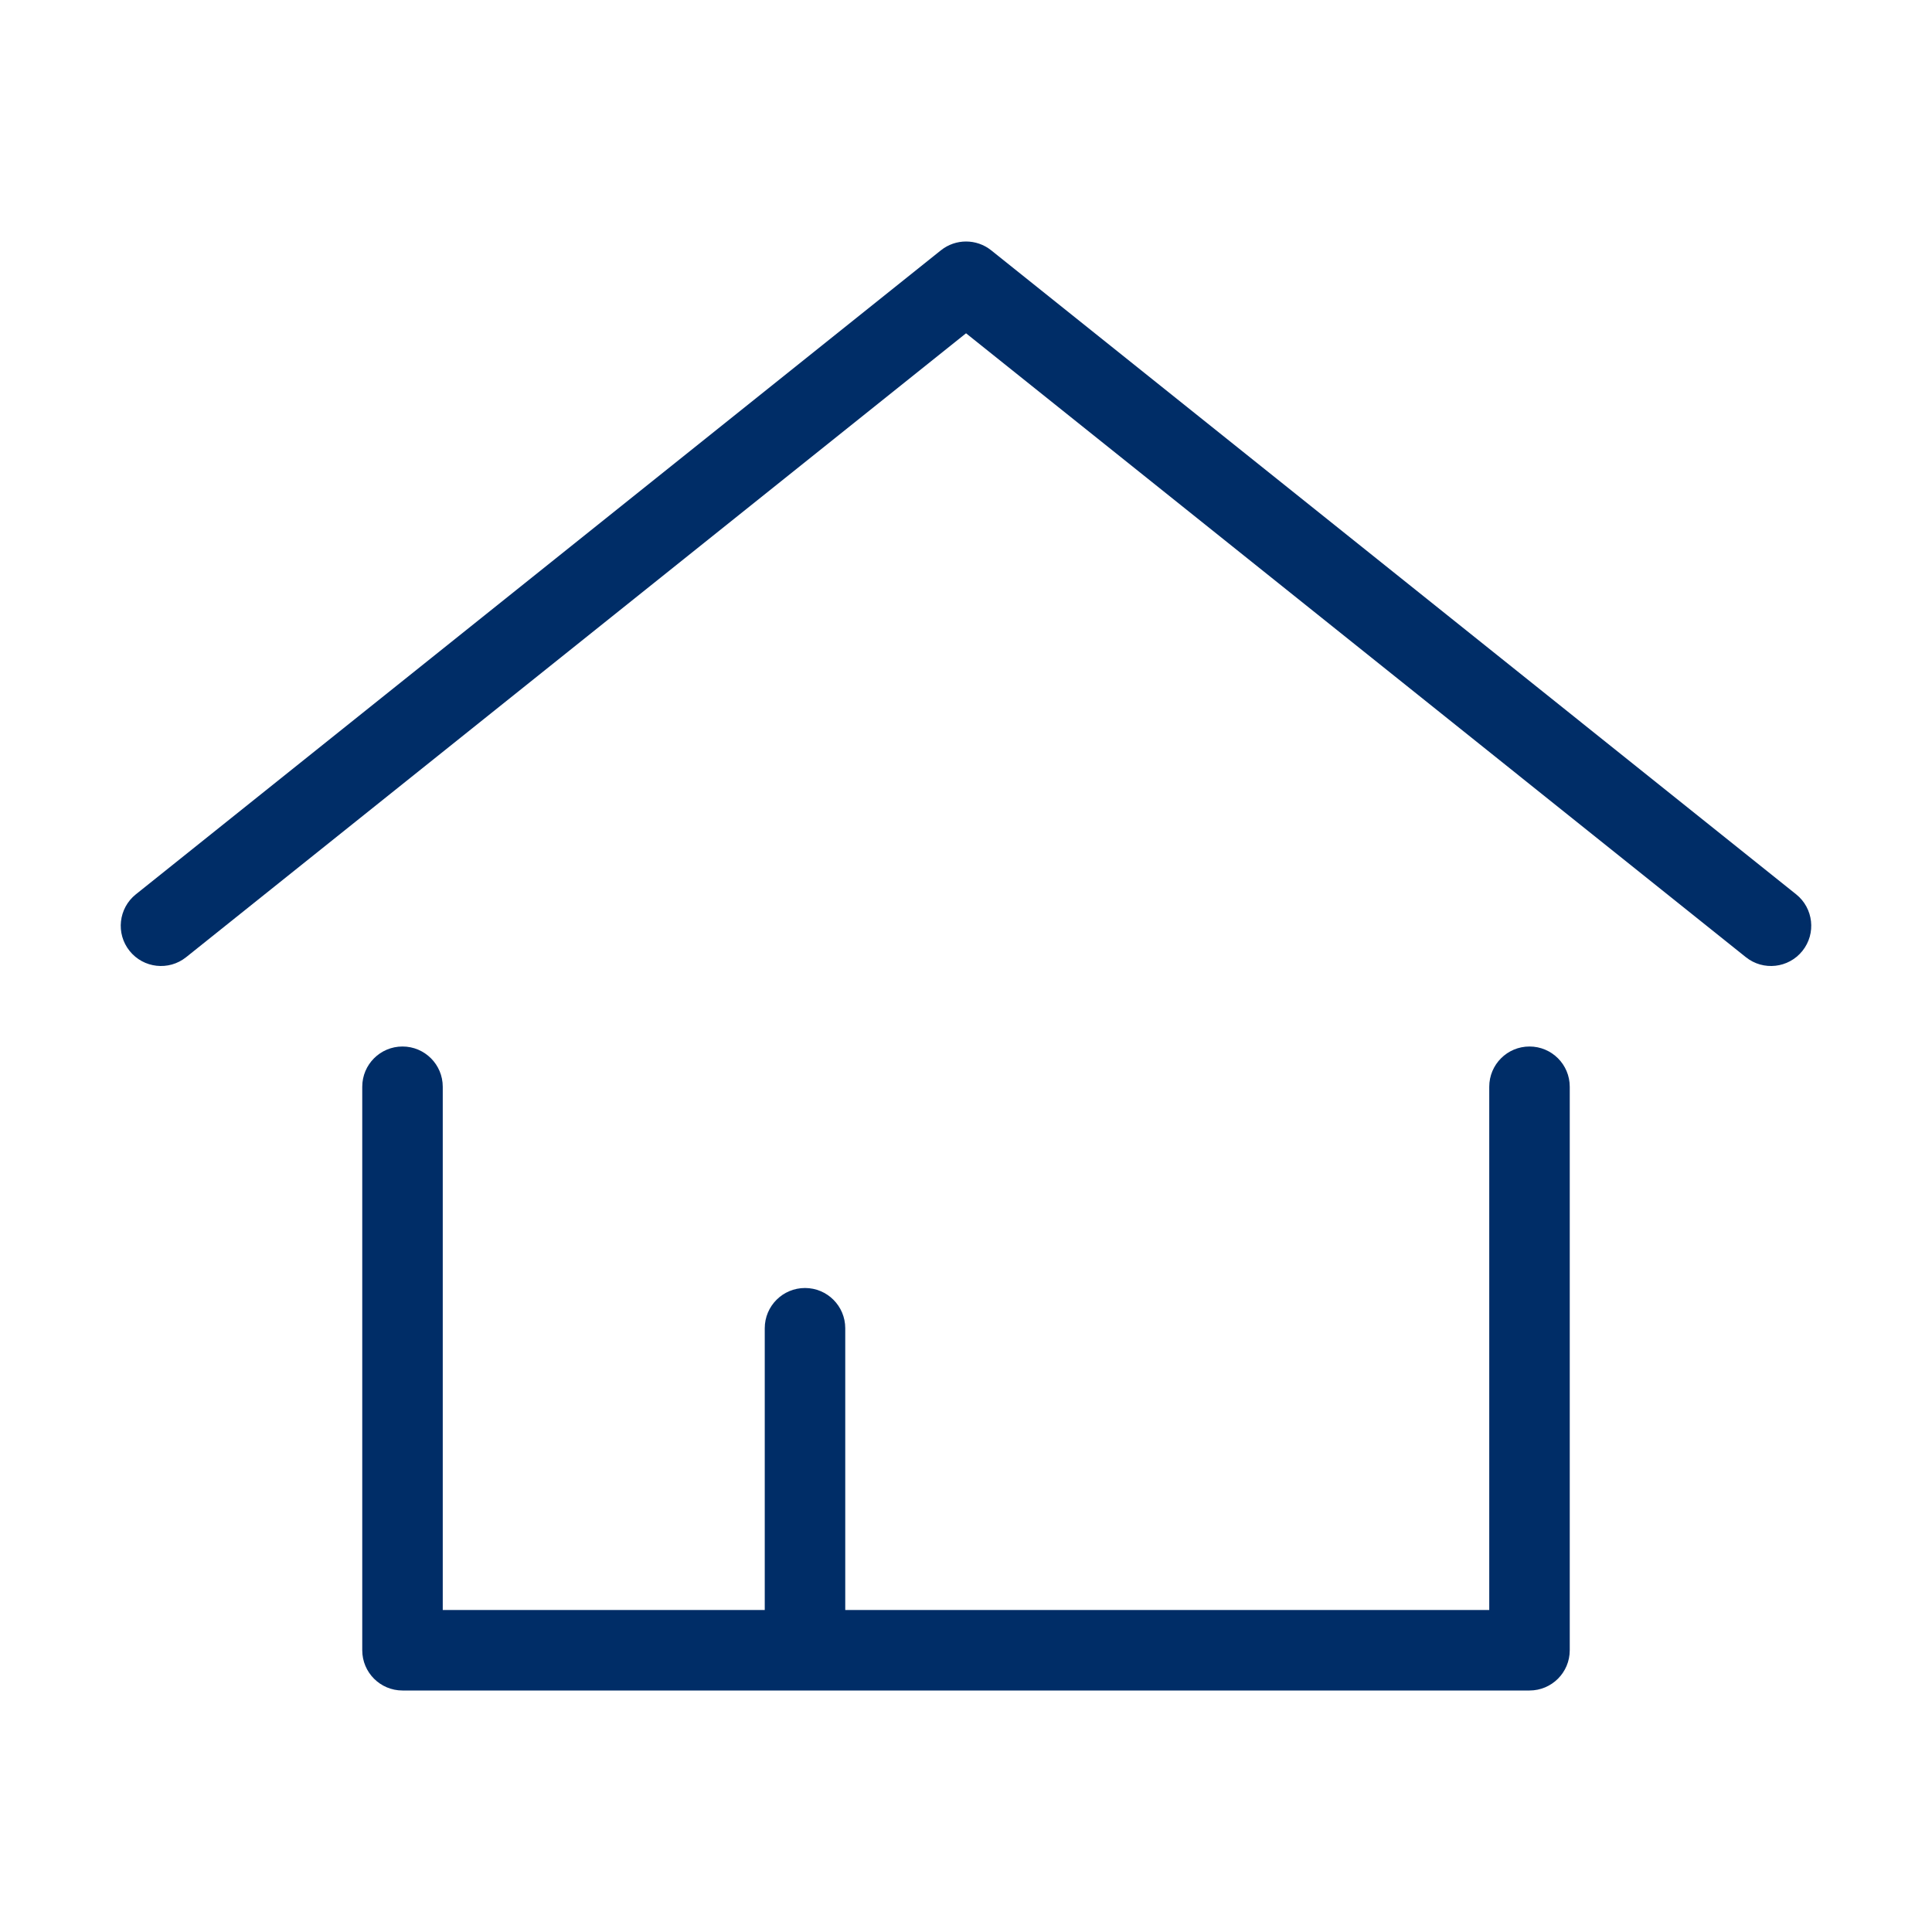 <svg width="96" height="96" viewBox="0 0 96 96" fill="none" xmlns="http://www.w3.org/2000/svg">
<path fill-rule="evenodd" clip-rule="evenodd" d="M20 84C18.895 84 18 83.105 18 82V54C18 52.895 18.895 52 20 52C21.105 52 22 52.895 22 54V80H38L38 66C38 64.895 38.895 64 40 64C41.105 64 42 64.895 42 66L42 80H74V54C74 52.895 74.895 52 76 52C77.105 52 78 52.895 78 54V82C78 83.105 77.105 84 76 84H20ZM49.252 12.438L89.249 44.438C90.112 45.128 90.252 46.387 89.562 47.249C88.872 48.112 87.613 48.252 86.751 47.562L48.002 16.561L9.249 47.562C8.387 48.252 7.128 48.112 6.438 47.249C5.748 46.387 5.888 45.128 6.751 44.438L46.753 12.438C47.483 11.854 48.521 11.854 49.252 12.438Z" fill="#002D67"/>
</svg>
